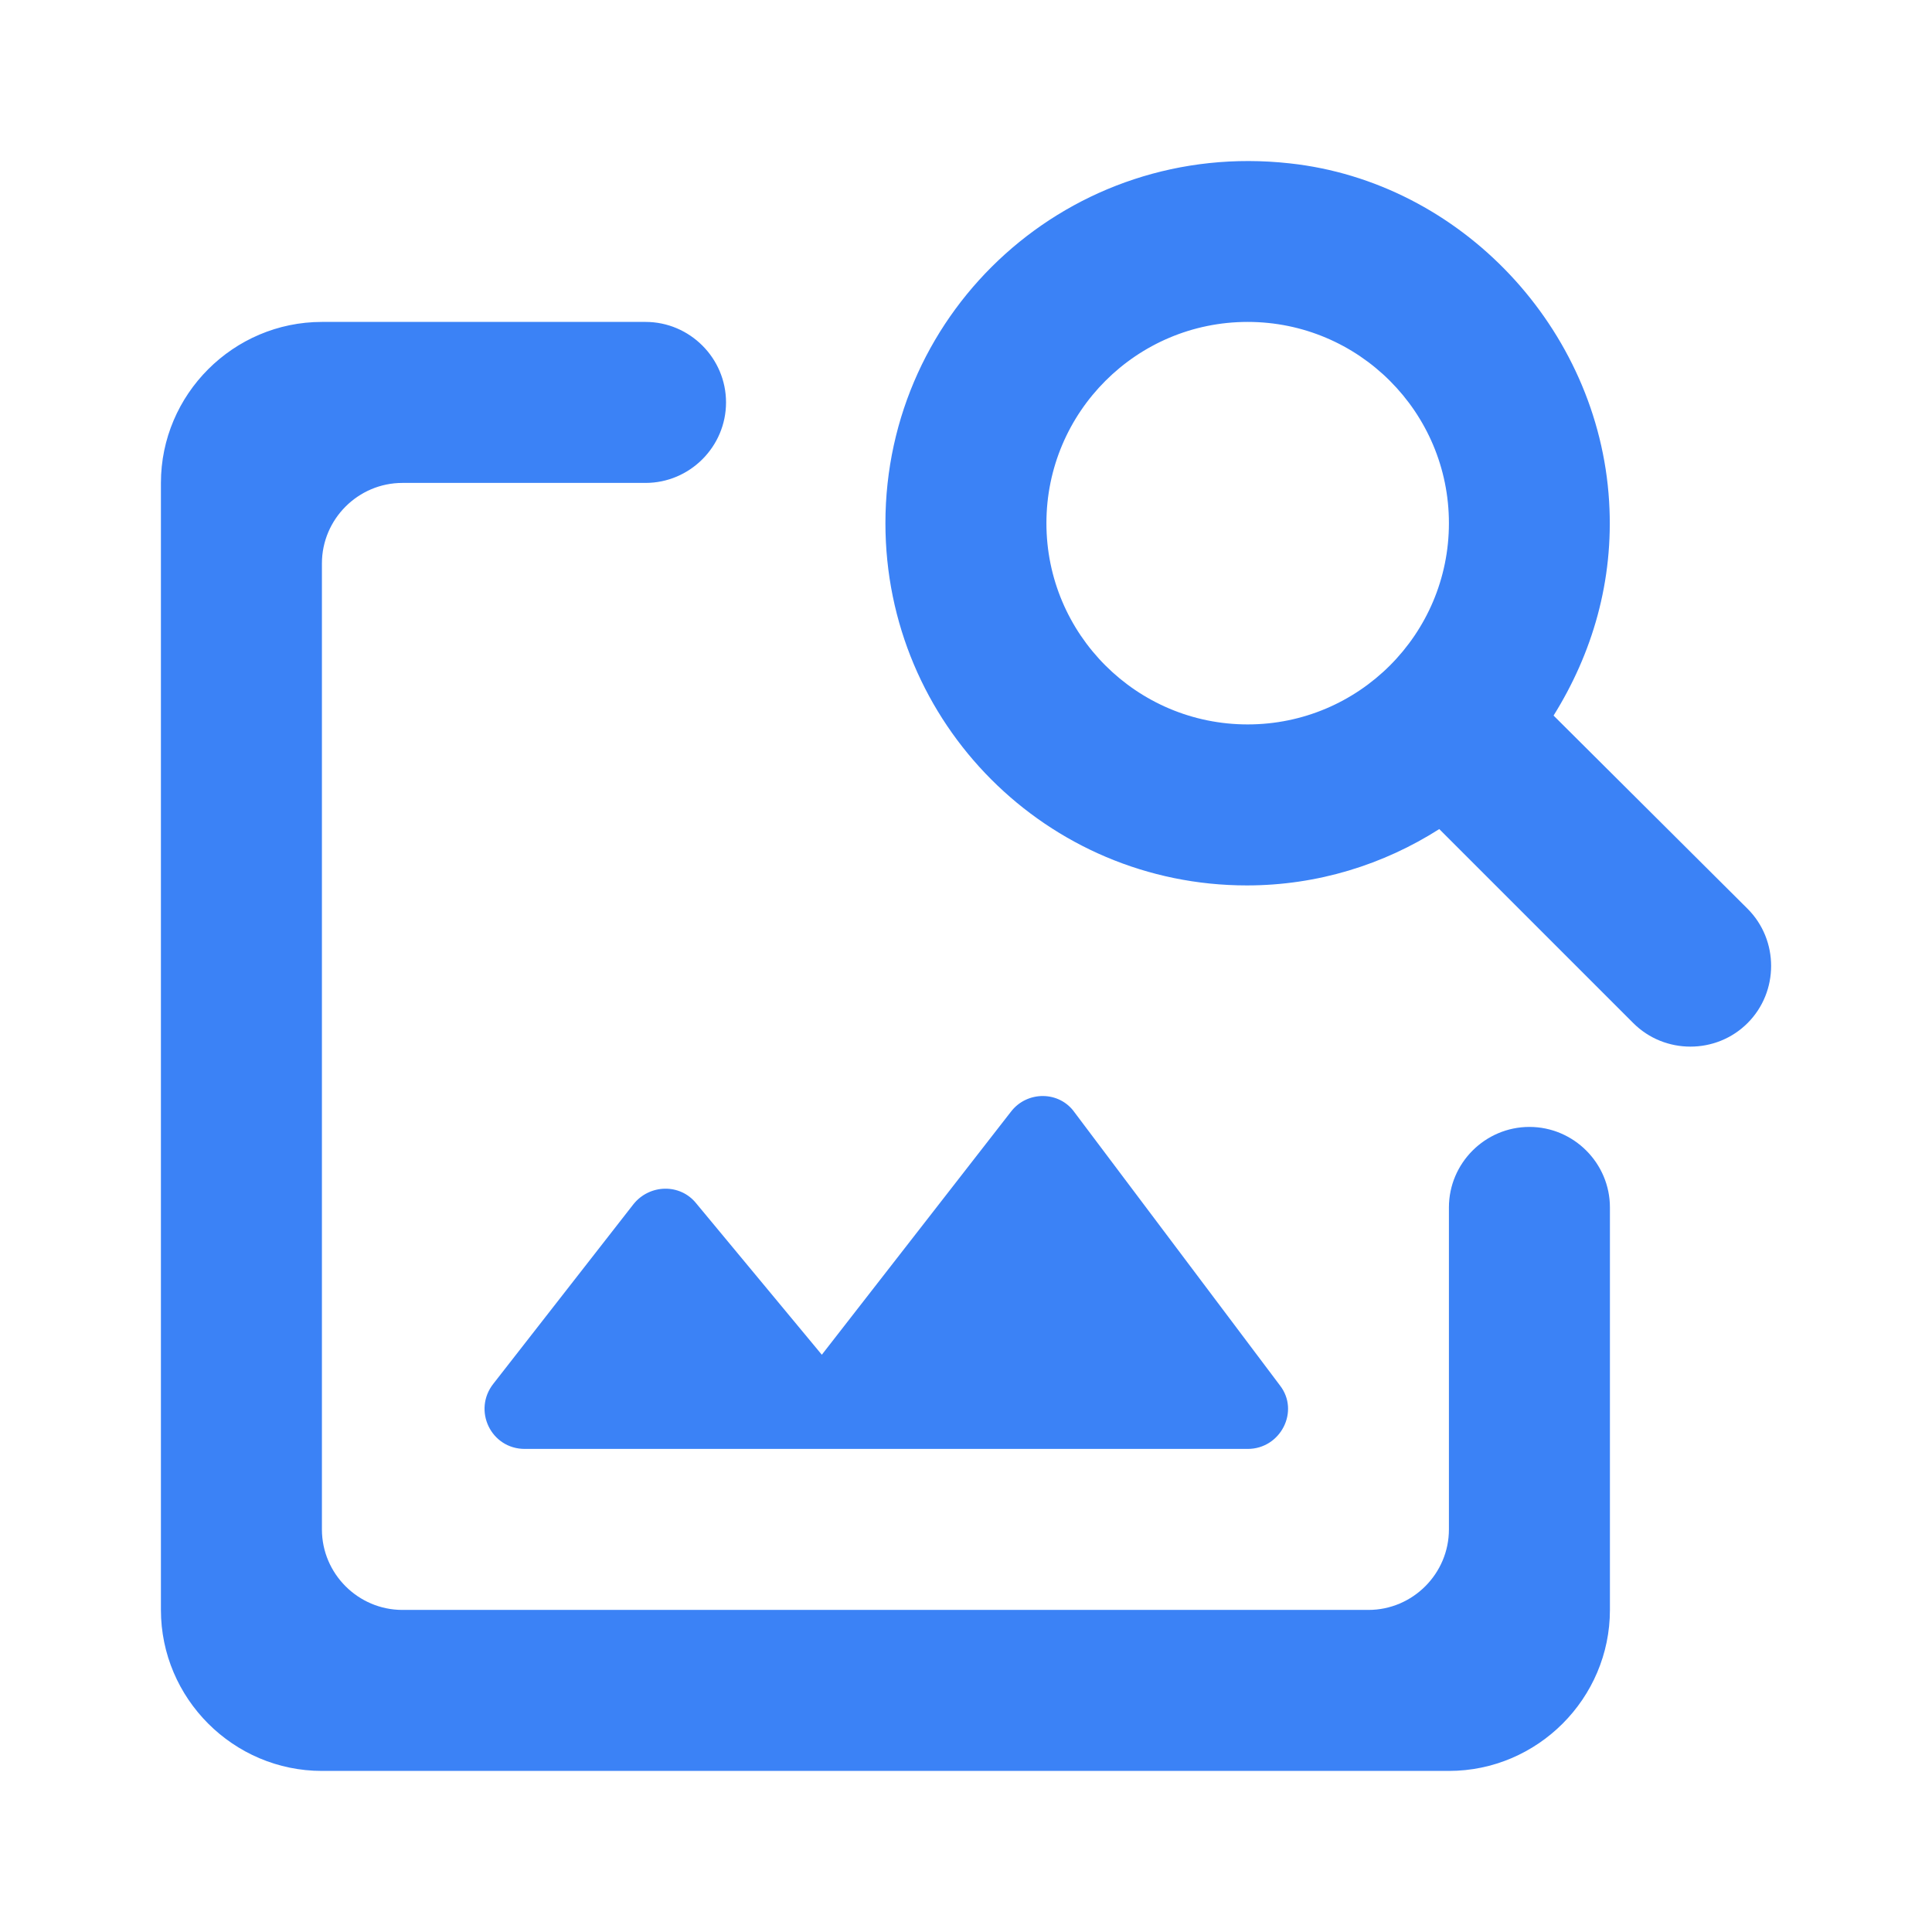 <svg width="24" height="24" viewBox="0 0 24 24" fill="none" xmlns="http://www.w3.org/2000/svg">
<path d="M17.999 14.999V18.999C17.999 19.549 17.549 19.999 16.999 19.999H4.999C4.449 19.999 3.999 19.549 3.999 18.999V6.999C3.999 6.449 4.449 5.999 4.999 5.999H8.019C8.569 5.999 9.019 5.549 9.019 4.999C9.019 4.449 8.569 3.999 8.019 3.999H3.999C2.899 3.999 1.999 4.899 1.999 5.999V19.999C1.999 21.099 2.899 21.999 3.999 21.999H17.999C19.099 21.999 19.999 21.099 19.999 19.999V14.999C19.999 14.449 19.549 13.999 18.999 13.999C18.449 13.999 17.999 14.449 17.999 14.999ZM15.499 17.999H6.519C6.099 17.999 5.869 17.519 6.129 17.189L7.869 14.959C8.069 14.709 8.449 14.699 8.649 14.949L10.209 16.829L12.559 13.809C12.759 13.549 13.159 13.549 13.349 13.819L15.899 17.209C16.149 17.529 15.909 17.999 15.499 17.999ZM19.299 8.889C19.779 8.119 20.049 7.219 19.989 6.229C19.859 4.079 18.149 2.259 16.019 2.029C13.299 1.729 10.999 3.839 10.999 6.499C10.999 8.989 13.009 10.999 15.489 10.999C16.369 10.999 17.189 10.739 17.879 10.299L20.289 12.709C20.679 13.099 21.319 13.099 21.709 12.709C22.099 12.319 22.099 11.679 21.709 11.289L19.299 8.889ZM15.499 8.999C14.119 8.999 12.999 7.879 12.999 6.499C12.999 5.119 14.119 3.999 15.499 3.999C16.879 3.999 17.999 5.119 17.999 6.499C17.999 7.879 16.879 8.999 15.499 8.999Z" fill="#3B82F6"/>
</svg>
